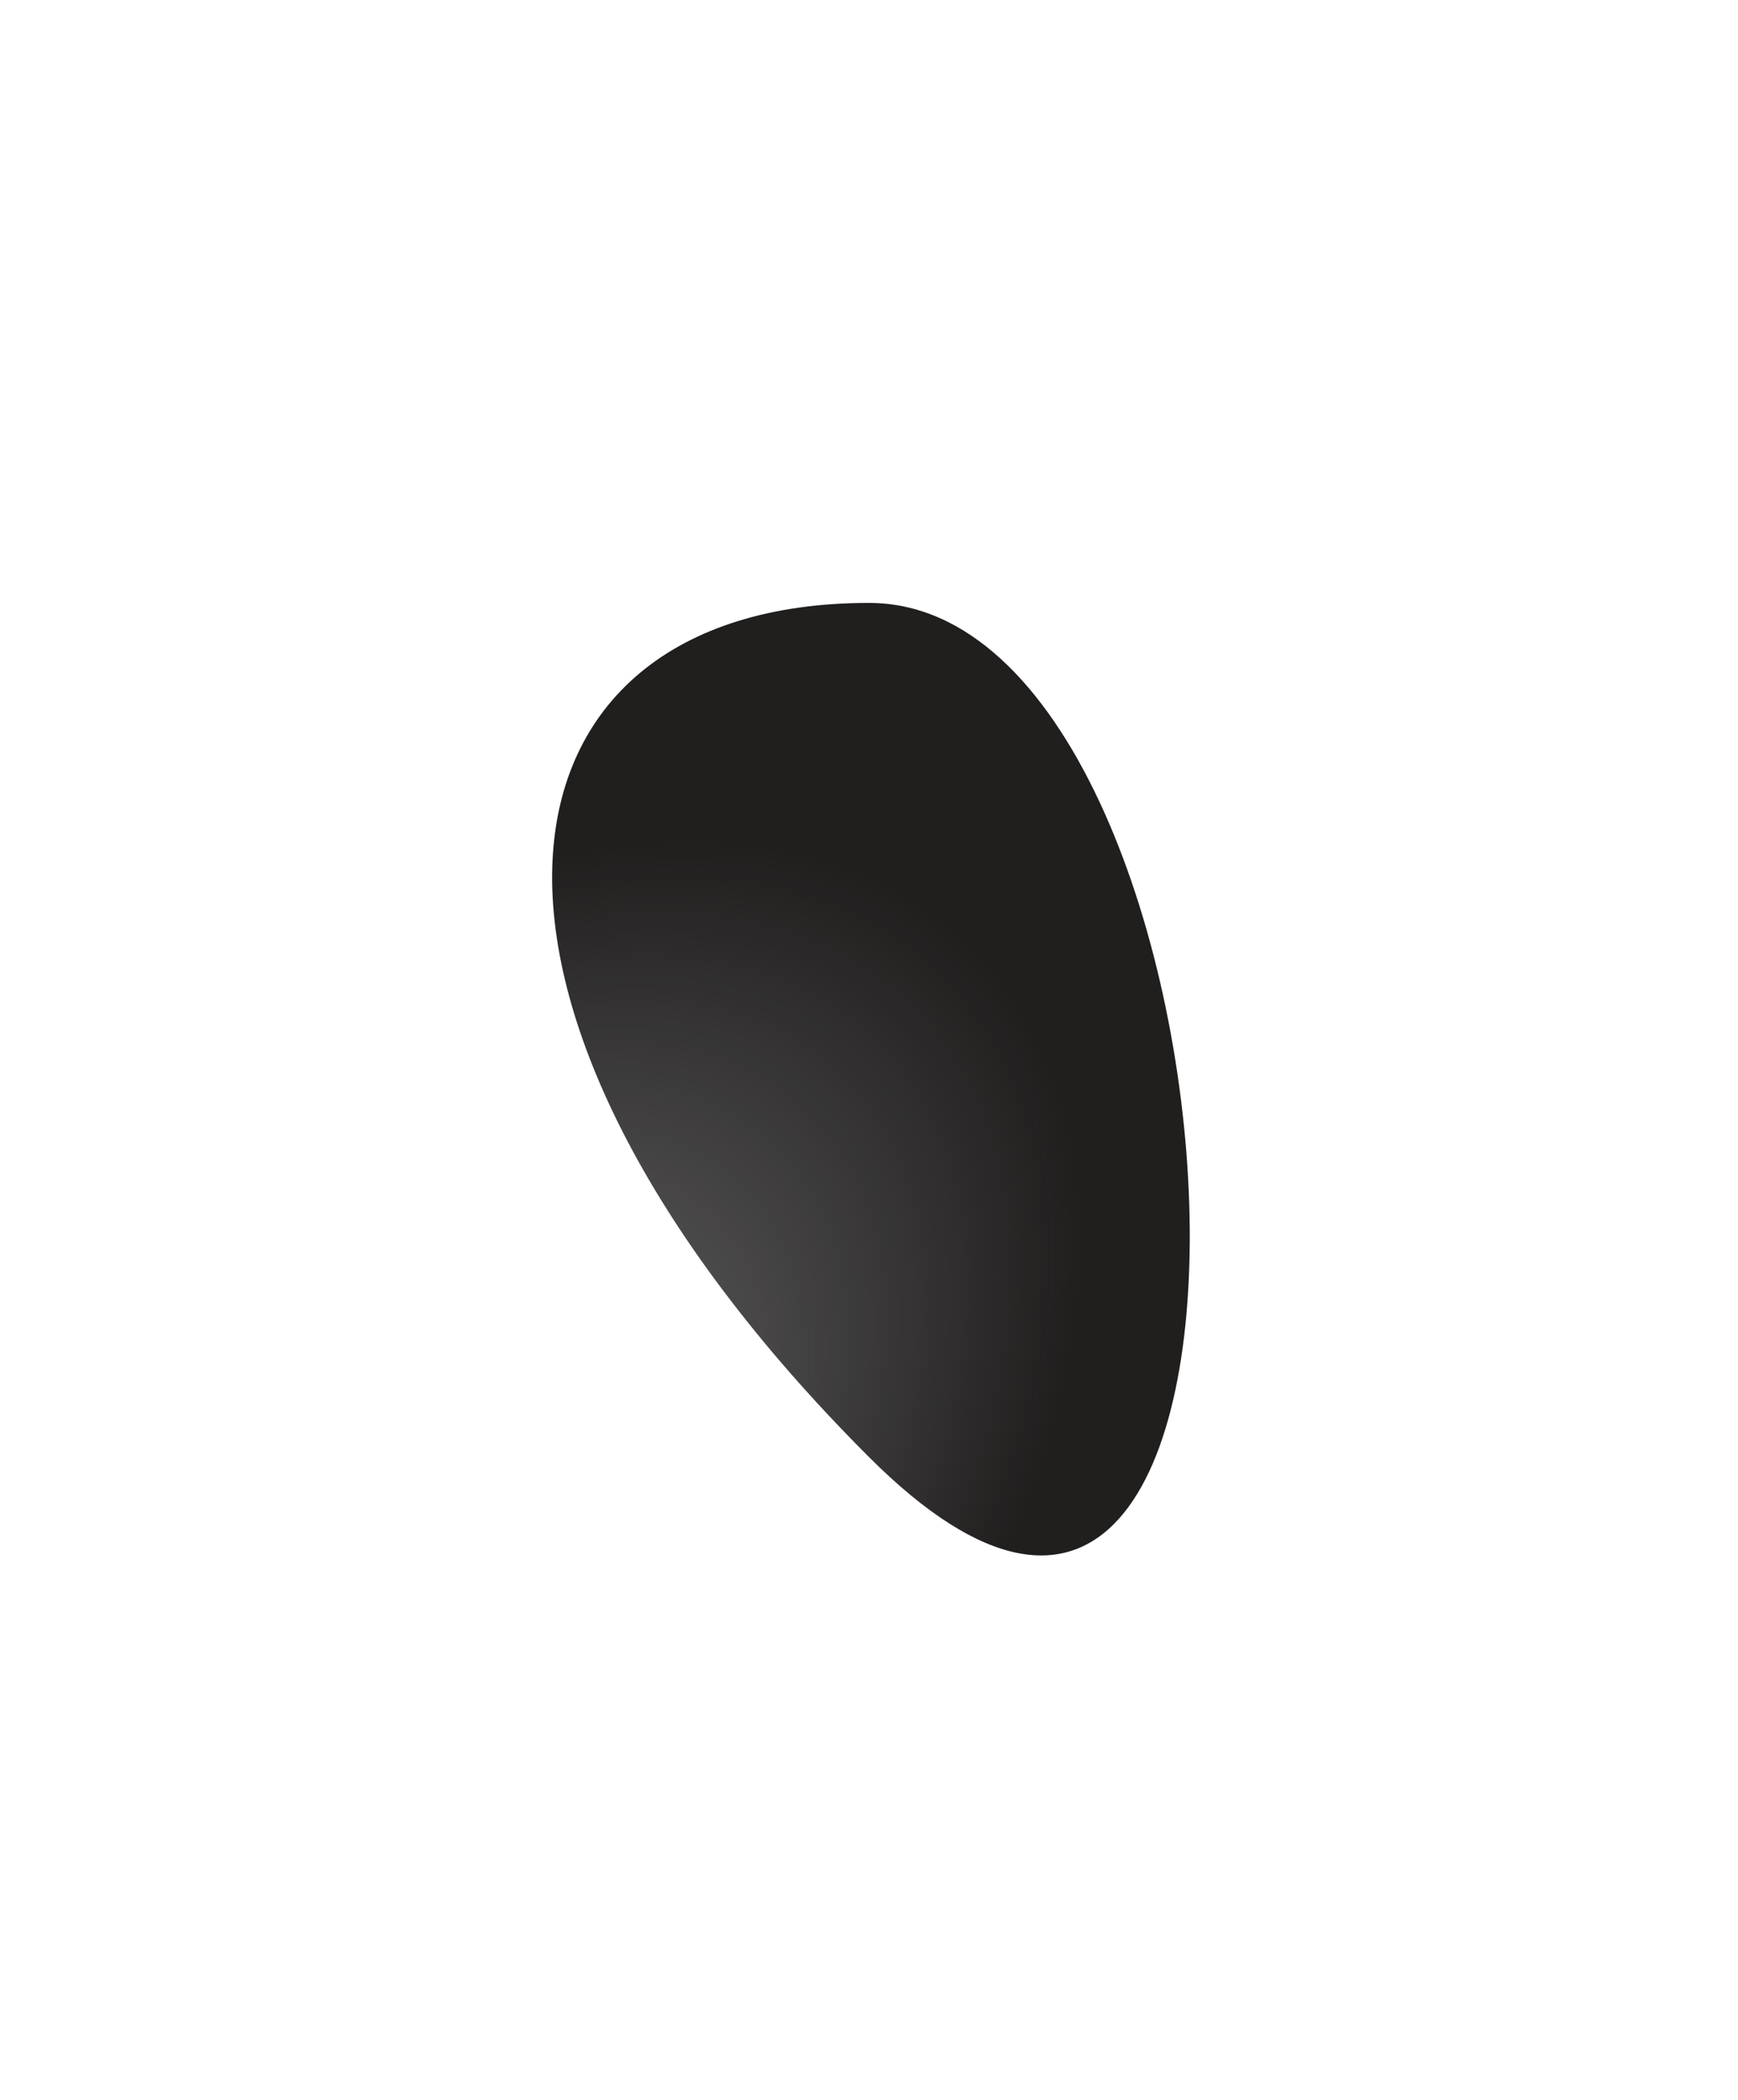 <svg width="173" height="209" viewBox="0 0 173 209" fill="none" xmlns="http://www.w3.org/2000/svg">
    <g filter="url(#filter0_di_43_16)">
        <path d="M36.5 85C-8.5 40 -2.5 3.05176e-05 36.5 3.05176e-05C75.5 3.05176e-05 82.5 131 36.5 85Z" fill="#211E1E"/>
        <path d="M36.5 85C-8.5 40 -2.5 3.05176e-05 36.5 3.05176e-05C75.5 3.05176e-05 82.5 131 36.5 85Z" fill="url(#paint0_radial_43_16)" fill-opacity="0.4"/>
    </g>
    <defs>
        <filter id="filter0_di_43_16" x="0.96" y="3.05176e-05" width="171.469" height="208.792" filterUnits="userSpaceOnUse" color-interpolation-filters="sRGB">
            <feFlood flood-opacity="0" result="BackgroundImageFix"/>
            <feColorMatrix in="SourceAlpha" type="matrix" values="0 0 0 0 0 0 0 0 0 0 0 0 0 0 0 0 0 0 127 0" result="hardAlpha"/>
            <feOffset dx="50" dy="60"/>
            <feGaussianBlur stdDeviation="27"/>
            <feComposite in2="hardAlpha" operator="out"/>
            <feColorMatrix type="matrix" values="0 0 0 0 0.265 0 0 0 0 0.271 0 0 0 0 0.329 0 0 0 0.3 0"/>
            <feBlend mode="normal" in2="BackgroundImageFix" result="effect1_dropShadow_43_16"/>
            <feBlend mode="normal" in="SourceGraphic" in2="effect1_dropShadow_43_16" result="shape"/>
            <feColorMatrix in="SourceAlpha" type="matrix" values="0 0 0 0 0 0 0 0 0 0 0 0 0 0 0 0 0 0 127 0" result="hardAlpha"/>
            <feOffset/>
            <feGaussianBlur stdDeviation="12"/>
            <feComposite in2="hardAlpha" operator="arithmetic" k2="-1" k3="1"/>
            <feColorMatrix type="matrix" values="0 0 0 0 0.898 0 0 0 0 0.918 0 0 0 0 0.937 0 0 0 0.8 0"/>
            <feBlend mode="normal" in2="shape" result="effect2_innerShadow_43_16"/>
        </filter>
        <radialGradient id="paint0_radial_43_16" cx="0" cy="0" r="1" gradientUnits="userSpaceOnUse" gradientTransform="translate(-6.458 89.715) rotate(-47.184) scale(76.625 50.76)">
            <stop stop-color="#E5EAEF"/>
            <stop offset="1" stop-color="#E5EAEF" stop-opacity="0"/>
        </radialGradient>
    </defs>
</svg>
